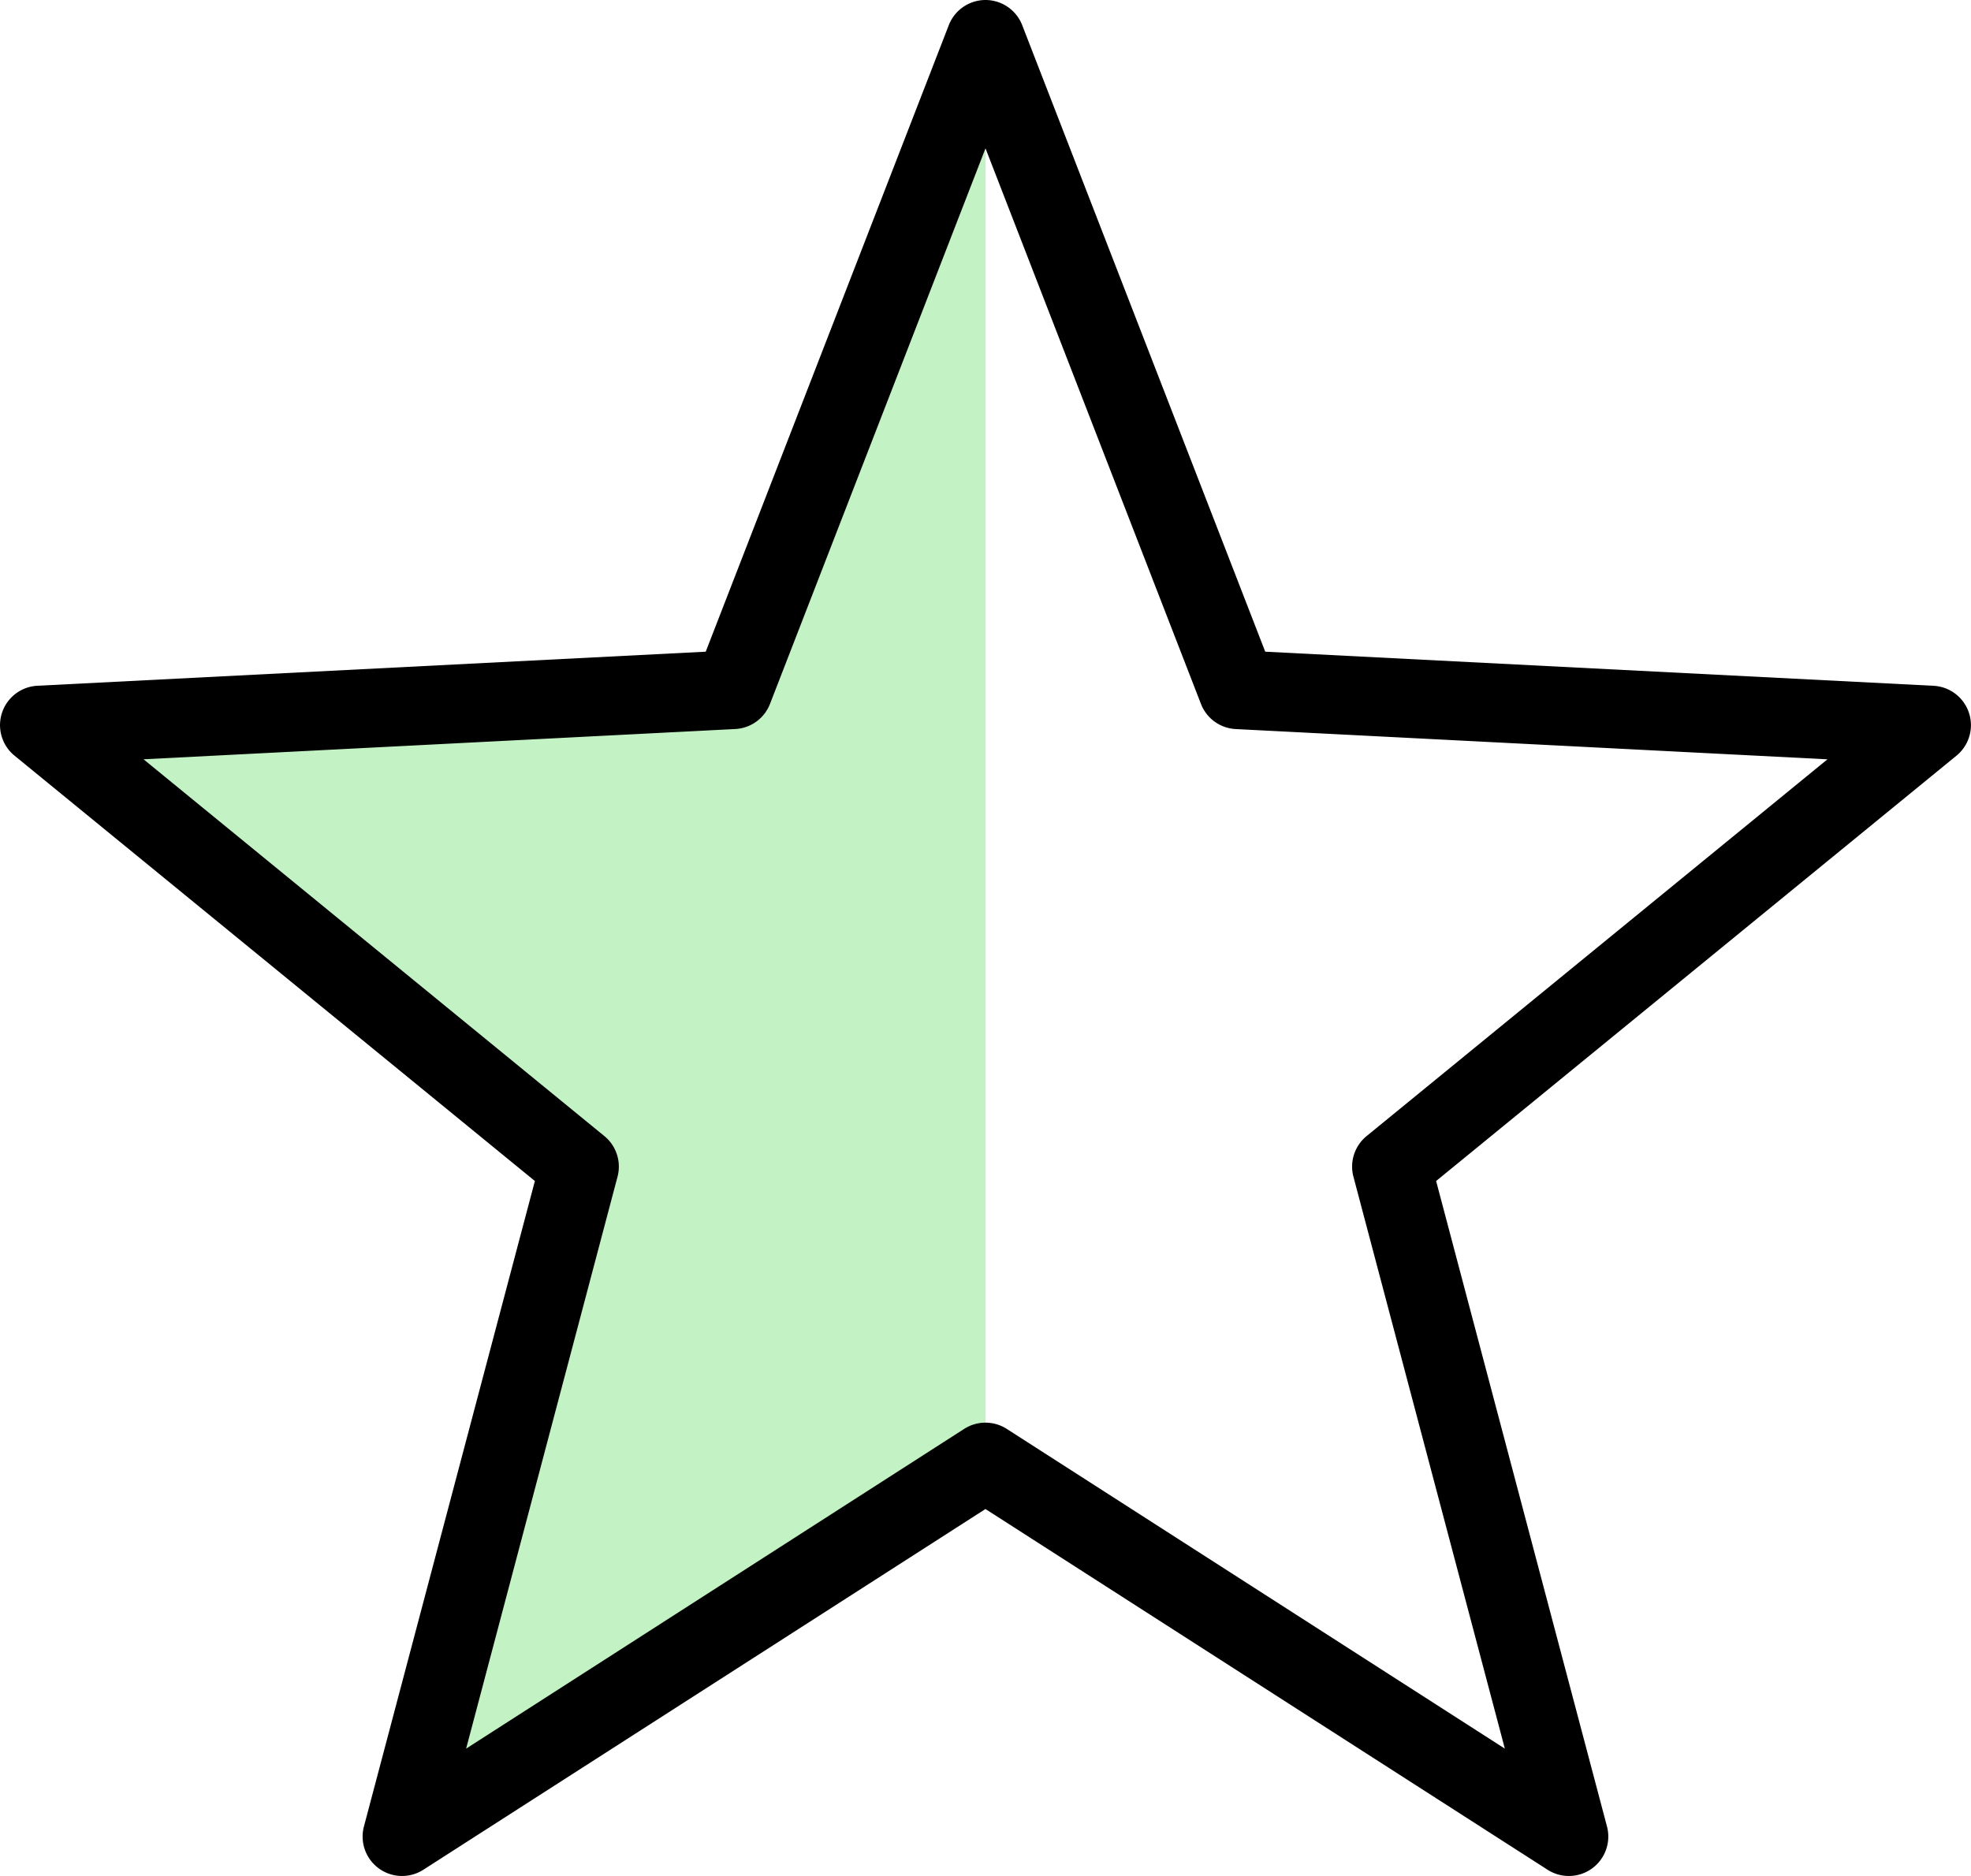 <svg xmlns="http://www.w3.org/2000/svg" width="48.59" height="46.257" viewBox="0 0 48.59 46.257">
  <g id="Layer_2" data-name="Layer 2">
    <g id="Layer_1-2" data-name="Layer 1">
      <polyline points="23.682 1.466 17.299 16.473 0.985 17.402 13.717 28.212 9.473 44.791 24.295 35.627 24.295 2.21" fill="#c3f2c5"/>
      <path d="M24.295,0a.972.972,0,0,0-.905.621l-5.992,15.448L.923,16.909a.972.972,0,0,0-.566,1.723L13.186,29.121,8.972,45.036a.972.972,0,0,0,1.465,1.067l13.857-8.894,13.857,8.894a.972.972,0,0,0,1.465-1.067L35.404,29.121,48.232,18.633a.972.972,0,0,0-.566-1.723l-16.475-.841L25.2.621A.972.972,0,0,0,24.295,0Zm0,3.658,5.312,13.7a.972.972,0,0,0,.858.619l14.586.746L33.69,28.013a.972.972,0,0,0-.325,1l3.733,14.104L24.82,35.234a.972.972,0,0,0-1.052,0L11.491,43.117l3.733-14.104a.972.972,0,0,0-.325-1L3.538,18.722l14.586-.746a.972.972,0,0,0,.858-.619Z"/>
    </g>
  </g>
</svg>
